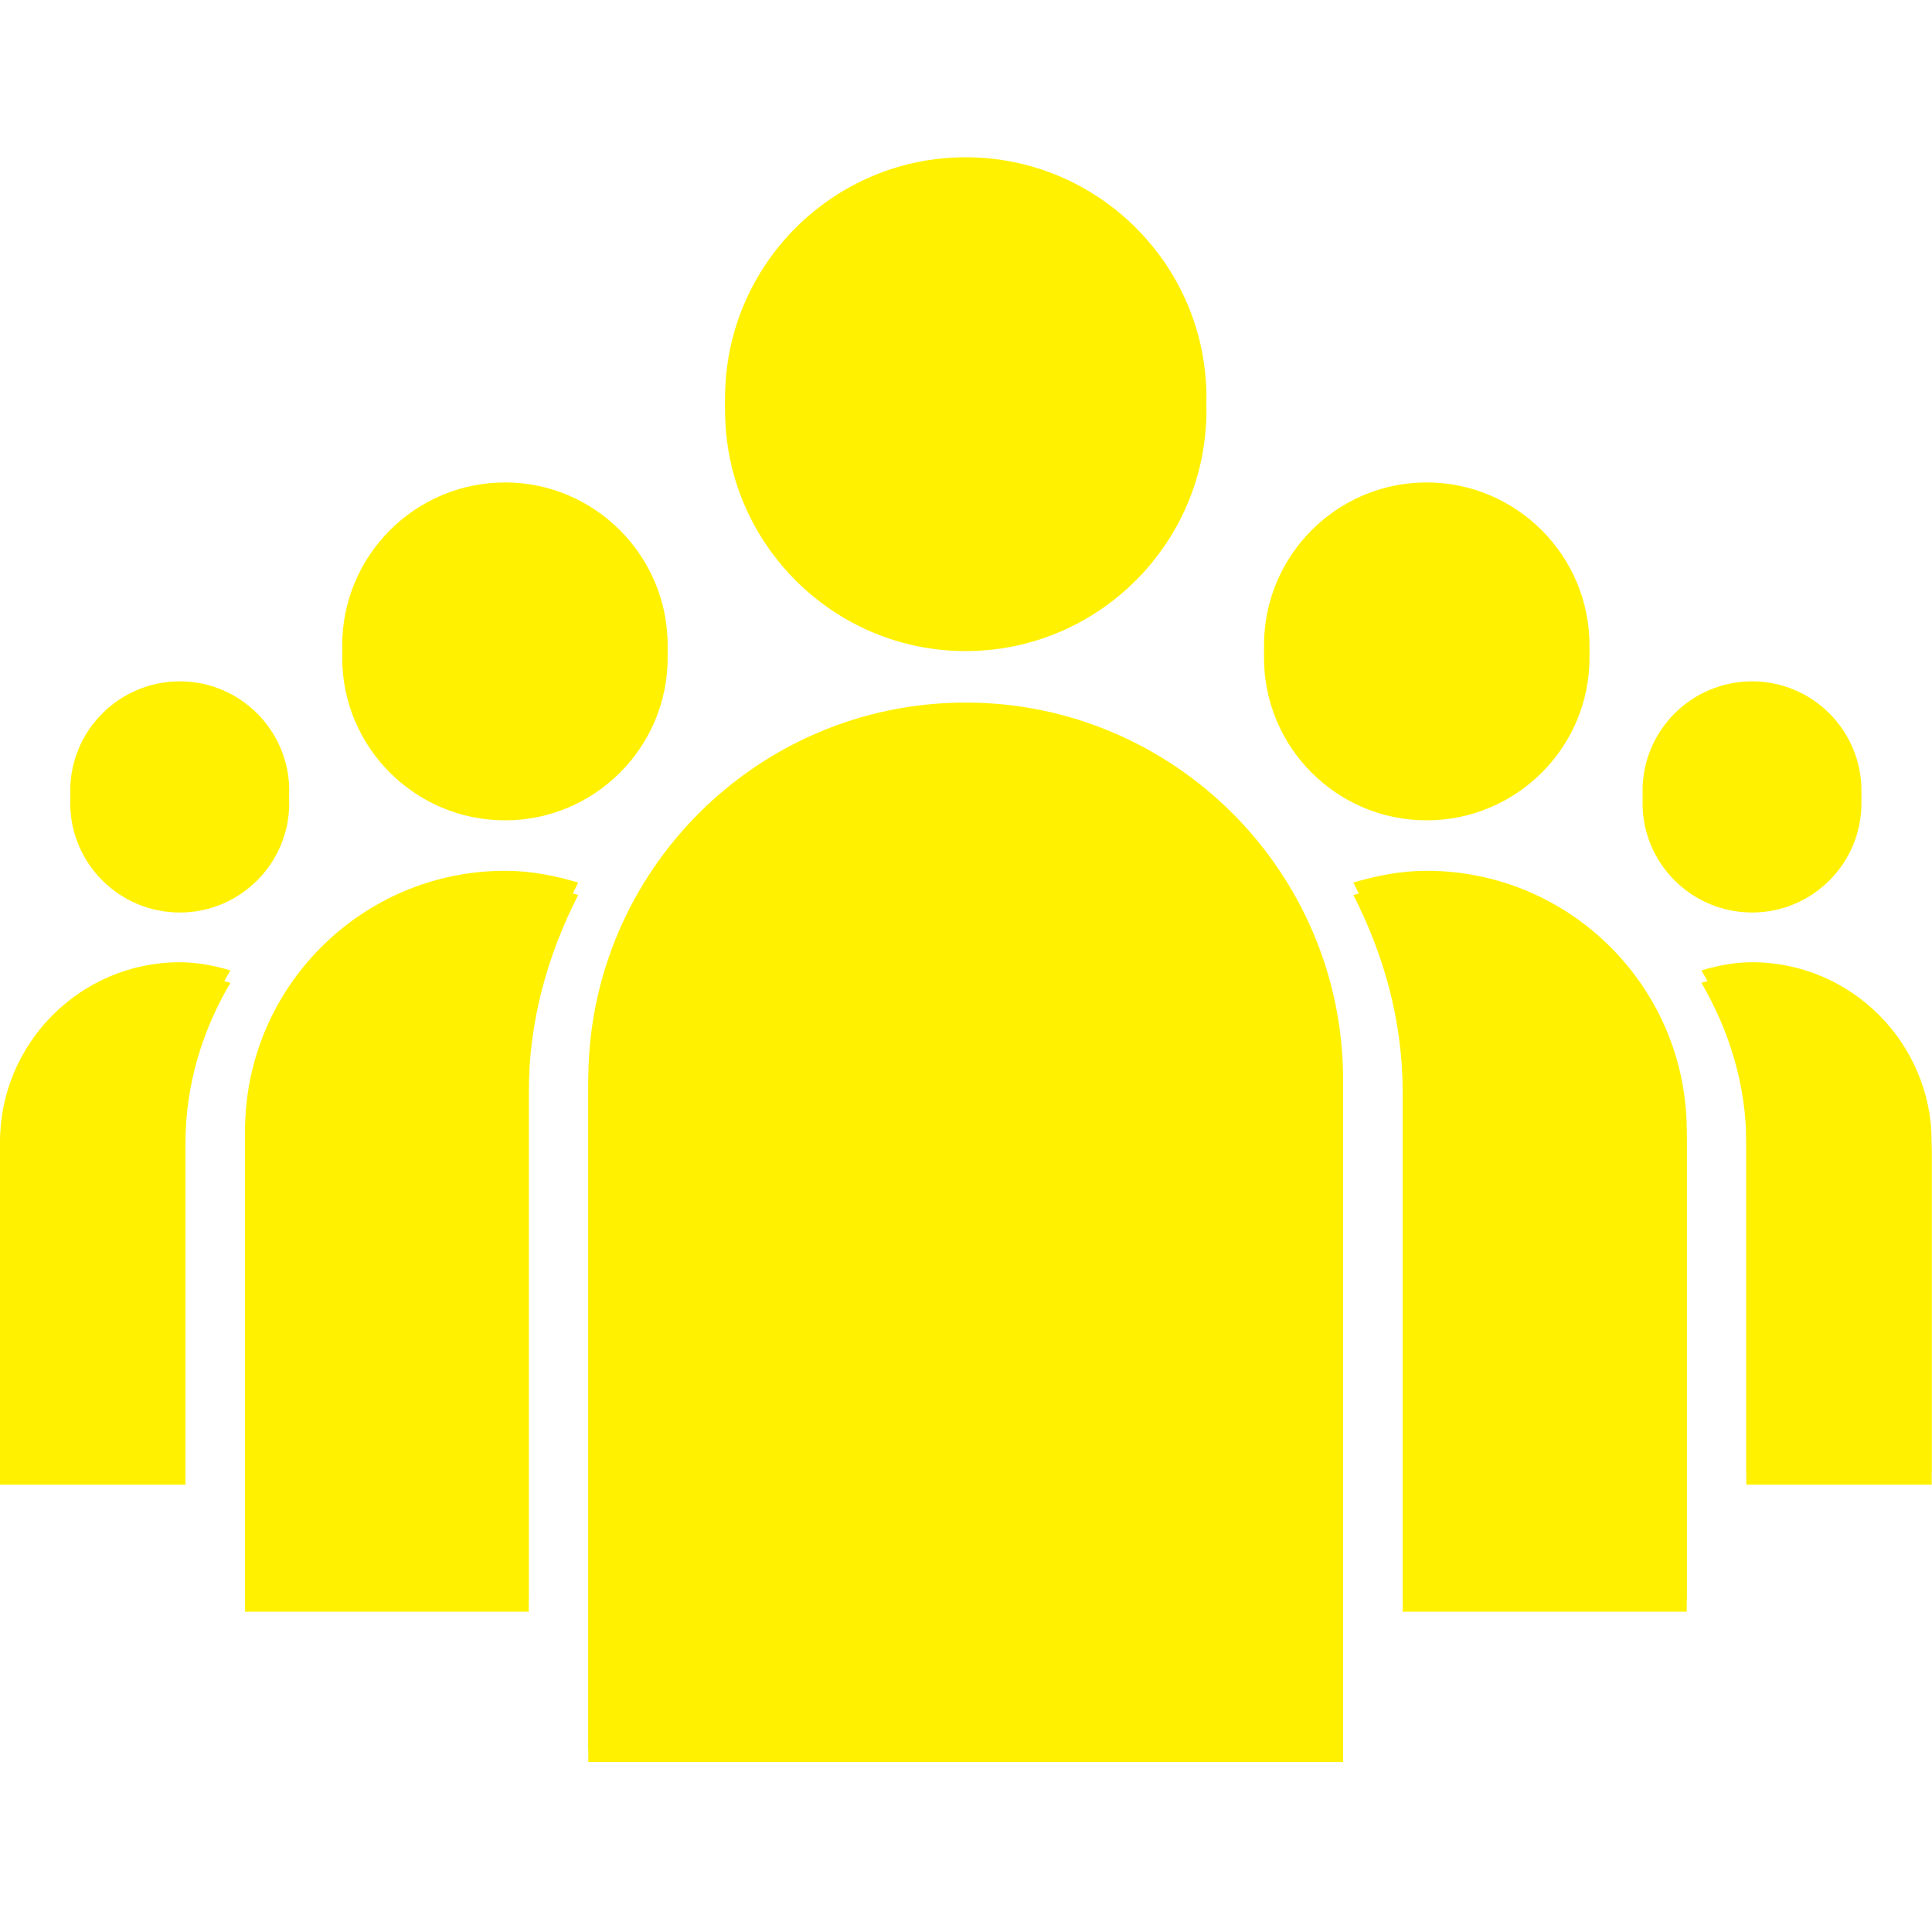 <?xml version="1.0" encoding="UTF-8"?> <svg xmlns="http://www.w3.org/2000/svg" width="86" height="86" viewBox="0 0 86 86" fill="none"> <g clip-path="url(#clip0_156_25)"> <path d="M77.993 30.884C75.301 30.884 73.115 33.069 73.115 35.752C73.115 38.437 75.301 40.619 77.993 40.619C80.676 40.619 82.86 38.436 82.86 35.752C82.86 33.069 80.675 30.884 77.993 30.884ZM8.005 30.884C5.313 30.884 3.127 33.069 3.127 35.752C3.127 38.437 5.313 40.619 8.005 40.619C10.69 40.619 12.875 38.436 12.875 35.752C12.875 33.069 10.69 30.884 8.005 30.884ZM63.504 22.03C59.507 22.03 56.265 25.28 56.265 29.28C56.265 33.272 59.507 36.516 63.504 36.516C67.502 36.516 70.754 33.272 70.754 29.28C70.754 25.284 67.502 22.03 63.504 22.03ZM85.988 66.088H77.734V50.896C77.734 48.286 76.967 45.863 75.735 43.75C76.461 43.538 77.206 43.387 77.993 43.387C82.394 43.387 85.988 46.981 85.988 51.393V66.088ZM22.483 22.03C18.483 22.03 15.233 25.28 15.233 29.28C15.233 33.272 18.483 36.516 22.483 36.516C26.47 36.516 29.72 33.272 29.72 29.28C29.72 25.284 26.471 22.03 22.483 22.03ZM8.005 43.387C8.792 43.387 9.527 43.537 10.255 43.75C9.01 45.863 8.256 48.286 8.256 50.896V66.088H0V51.393C0 46.98 3.596 43.387 8.005 43.387ZM42.986 7.555C37.086 7.555 32.276 12.36 32.276 18.266C32.276 24.171 37.081 28.982 42.986 28.982C48.892 28.982 53.703 24.171 53.703 18.266C53.708 12.359 48.892 7.555 42.986 7.555ZM75.083 71.742H62.438V48.627C62.438 45.448 61.599 42.491 60.243 39.84C61.278 39.534 62.366 39.317 63.505 39.317C69.885 39.317 75.083 44.505 75.083 50.896V71.742ZM23.537 48.627V71.742H10.908V50.896C10.908 44.511 16.099 39.317 22.489 39.317C23.628 39.317 24.705 39.534 25.738 39.84C24.381 42.491 23.537 45.448 23.537 48.627ZM26.188 78.433H59.786V48.627C59.786 39.363 52.247 31.829 42.985 31.829C33.716 31.829 26.188 39.363 26.188 48.627V78.433Z" fill="#FFF100"></path> <g filter="url(#filter0_f_156_25)"> <path d="M77.993 30.329C75.301 30.329 73.115 32.514 73.115 35.197C73.115 37.882 75.301 40.064 77.993 40.064C80.676 40.064 82.86 37.881 82.86 35.197C82.86 32.514 80.675 30.329 77.993 30.329ZM8.005 30.329C5.313 30.329 3.127 32.514 3.127 35.197C3.127 37.882 5.313 40.064 8.005 40.064C10.69 40.064 12.875 37.881 12.875 35.197C12.875 32.514 10.69 30.329 8.005 30.329ZM63.504 21.475C59.507 21.475 56.265 24.725 56.265 28.725C56.265 32.717 59.507 35.961 63.504 35.961C67.502 35.961 70.754 32.717 70.754 28.725C70.754 24.729 67.502 21.475 63.504 21.475ZM85.988 65.533H77.734V50.341C77.734 47.731 76.967 45.308 75.735 43.195C76.461 42.983 77.206 42.832 77.993 42.832C82.394 42.832 85.988 46.426 85.988 50.838V65.533ZM22.483 21.475C18.483 21.475 15.233 24.725 15.233 28.725C15.233 32.717 18.483 35.961 22.483 35.961C26.47 35.961 29.72 32.717 29.72 28.725C29.72 24.729 26.471 21.475 22.483 21.475ZM8.005 42.832C8.792 42.832 9.527 42.982 10.255 43.195C9.01 45.308 8.256 47.731 8.256 50.341V65.533H0V50.838C0 46.425 3.596 42.832 8.005 42.832ZM42.986 7C37.086 7 32.276 11.805 32.276 17.711C32.276 23.616 37.081 28.427 42.986 28.427C48.892 28.427 53.703 23.616 53.703 17.711C53.708 11.804 48.892 7 42.986 7ZM75.083 71.187H62.438V48.072C62.438 44.893 61.599 41.936 60.243 39.285C61.278 38.979 62.366 38.762 63.505 38.762C69.885 38.762 75.083 43.95 75.083 50.341V71.187ZM23.537 48.072V71.187H10.908V50.341C10.908 43.956 16.099 38.762 22.489 38.762C23.628 38.762 24.705 38.979 25.738 39.285C24.381 41.936 23.537 44.893 23.537 48.072ZM26.188 77.878H59.786V48.072C59.786 38.808 52.247 31.274 42.985 31.274C33.716 31.274 26.188 38.808 26.188 48.072V77.878Z" fill="#FFF100"></path> </g> </g> <defs> <filter id="filter0_f_156_25" x="-4" y="3" width="93.988" height="78.878" filterUnits="userSpaceOnUse" color-interpolation-filters="sRGB"> <feFlood flood-opacity="0" result="BackgroundImageFix"></feFlood> <feBlend mode="normal" in="SourceGraphic" in2="BackgroundImageFix" result="shape"></feBlend> <feGaussianBlur stdDeviation="2" result="effect1_foregroundBlur_156_25"></feGaussianBlur> </filter> <clipPath id="clip0_156_25"> <rect width="85.988" height="85.987" fill="white"></rect> </clipPath> </defs> </svg> 